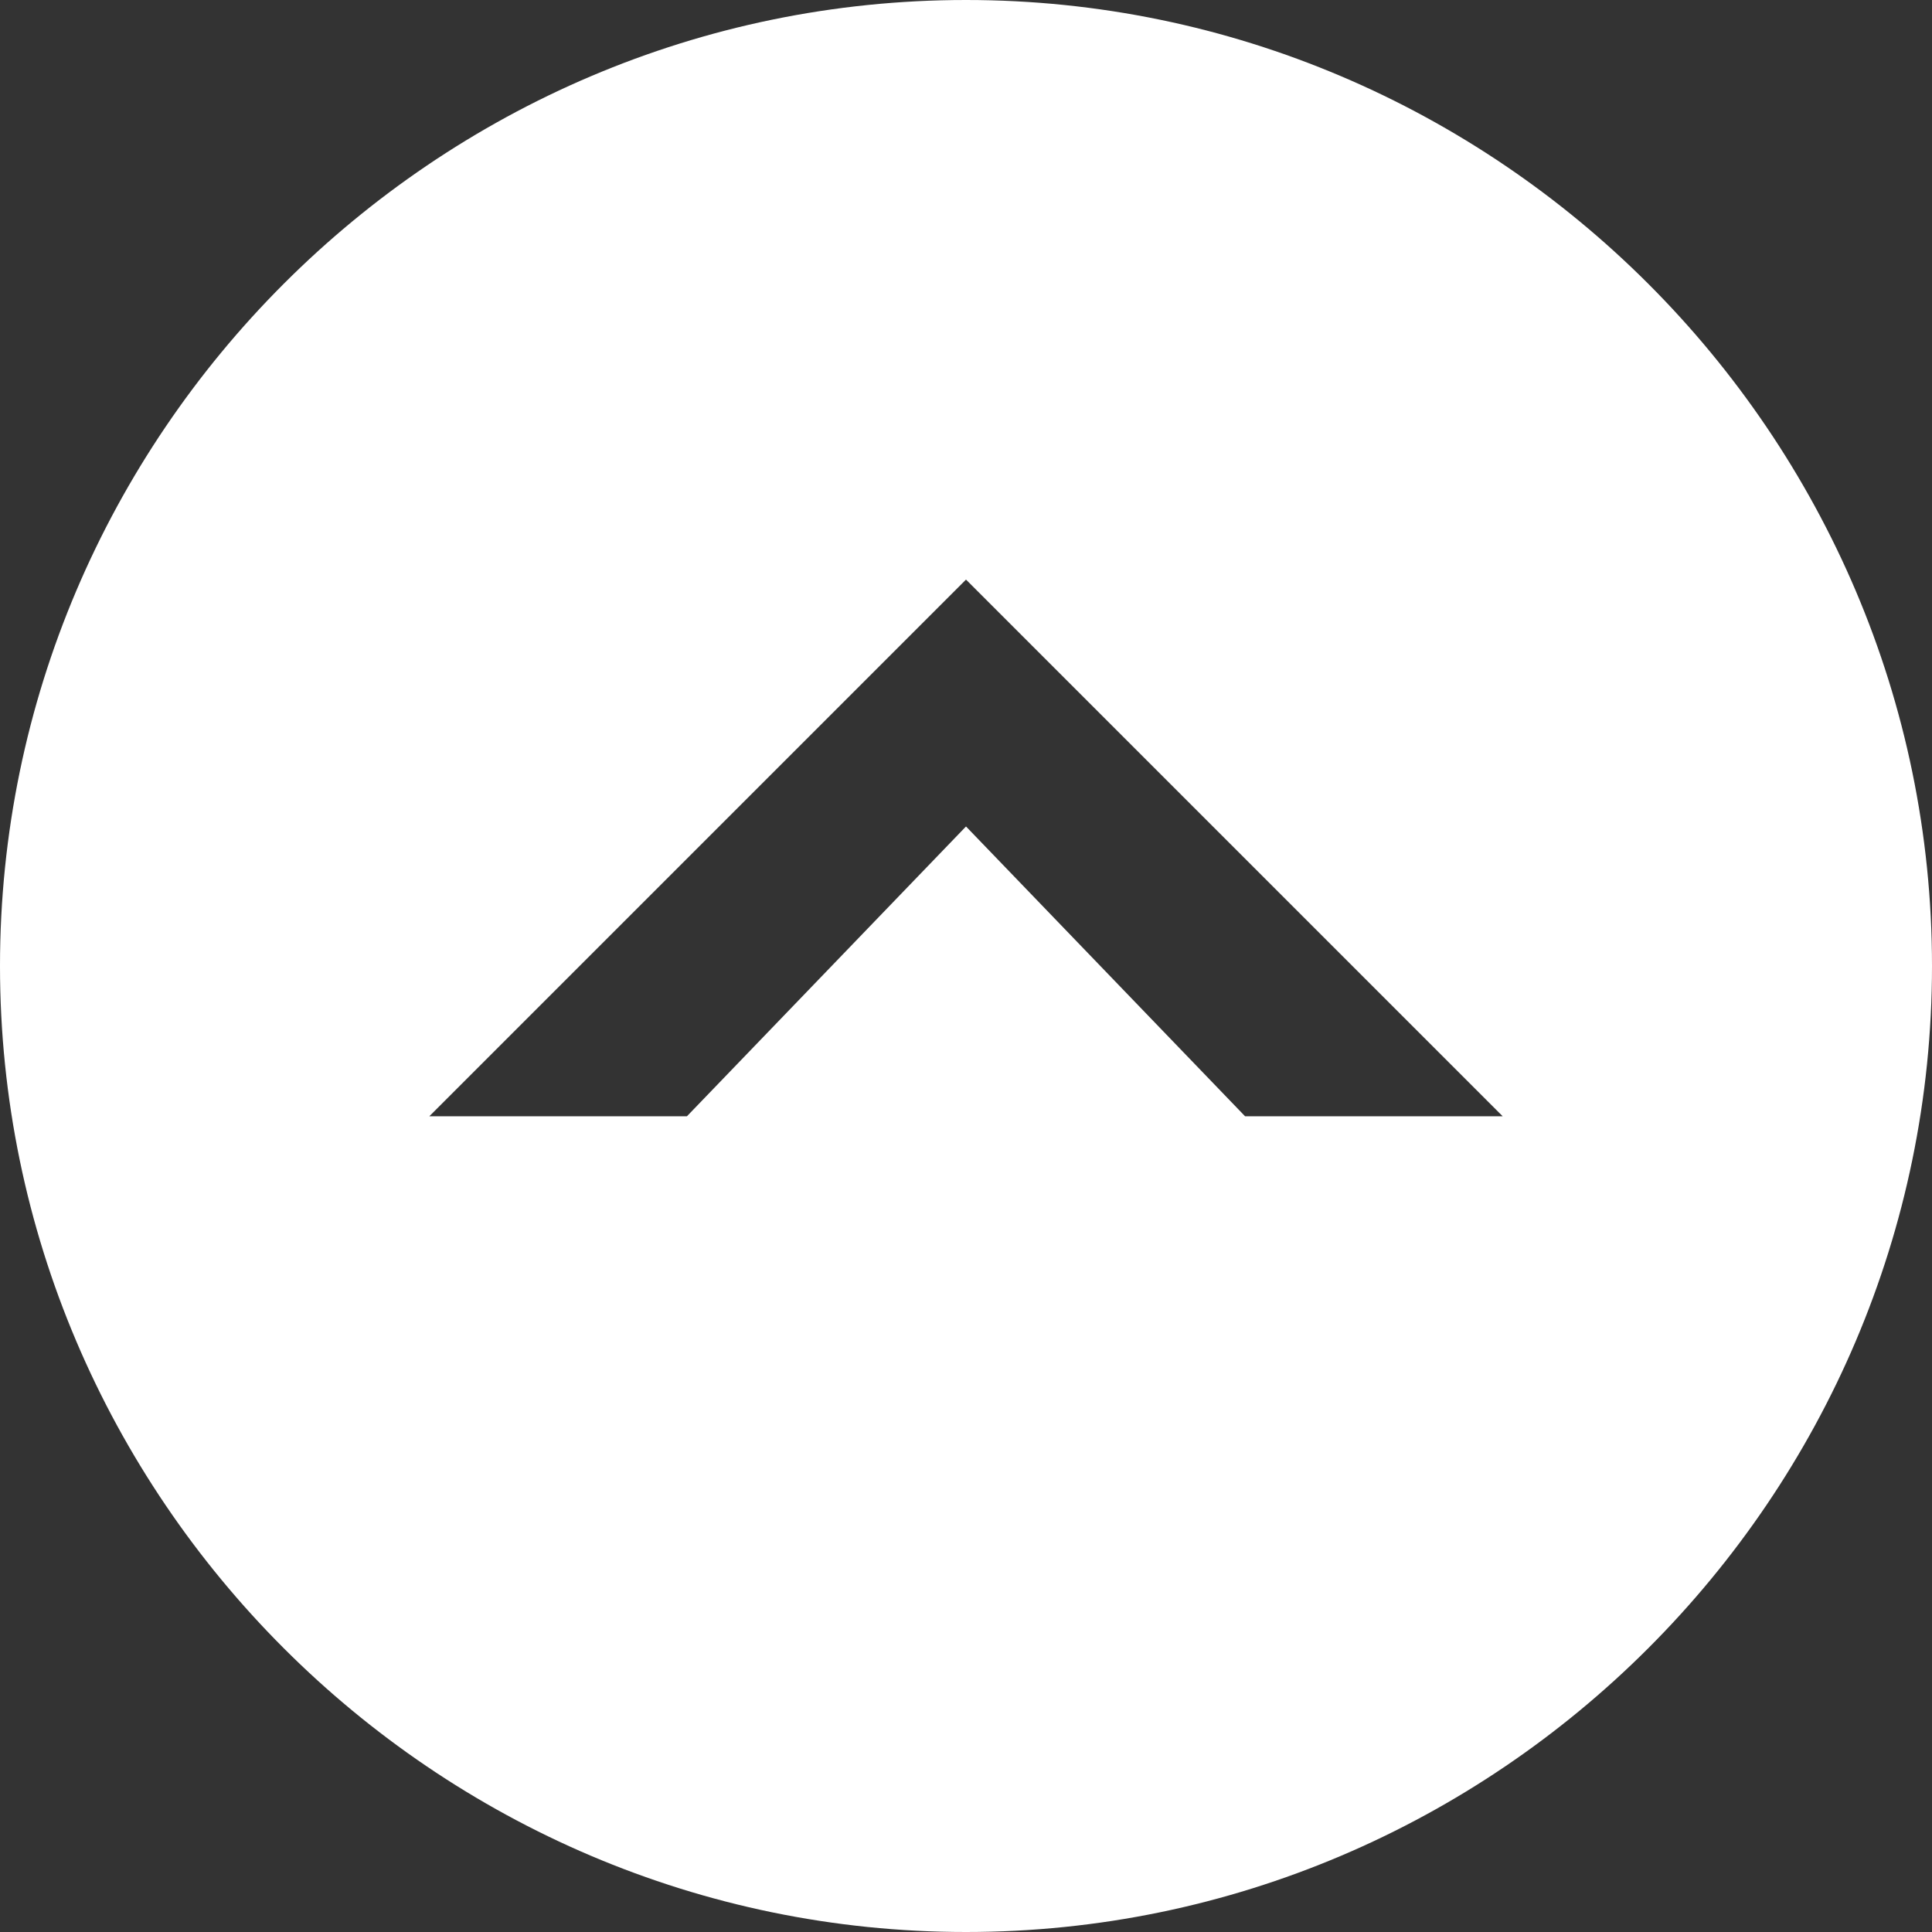 <?xml version="1.0" encoding="utf-8"?>
<!-- Generator: Adobe Illustrator 24.0.0, SVG Export Plug-In . SVG Version: 6.00 Build 0)  -->
<svg version="1.1" id="レイヤー_1" xmlns="http://www.w3.org/2000/svg" xmlns:xlink="http://www.w3.org/1999/xlink" x="0px"
	 y="0px" viewBox="0 0 36 36" style="enable-background:new 0 0 36 36;" xml:space="preserve">
<rect x="0" y="0" width="36" height="36" fill="#333333" stroke="none"/>
<style type="text/css">
	.st0{fill:#FFFFFF;}
</style>
<title>アセット 11</title>
<g id="レイヤー_2_1_">
	<g id="テキスト">
		<path class="st0" d="M0,18c0,9.9,8.1,18,18,18s18-8.1,18-18S27.9,0,18,0S0,8.1,0,18z M28,20.8h-4.8L18,15.4l-5.2,5.4H8l10-10
			L28,20.8z"/>
	</g>
</g>
</svg>
